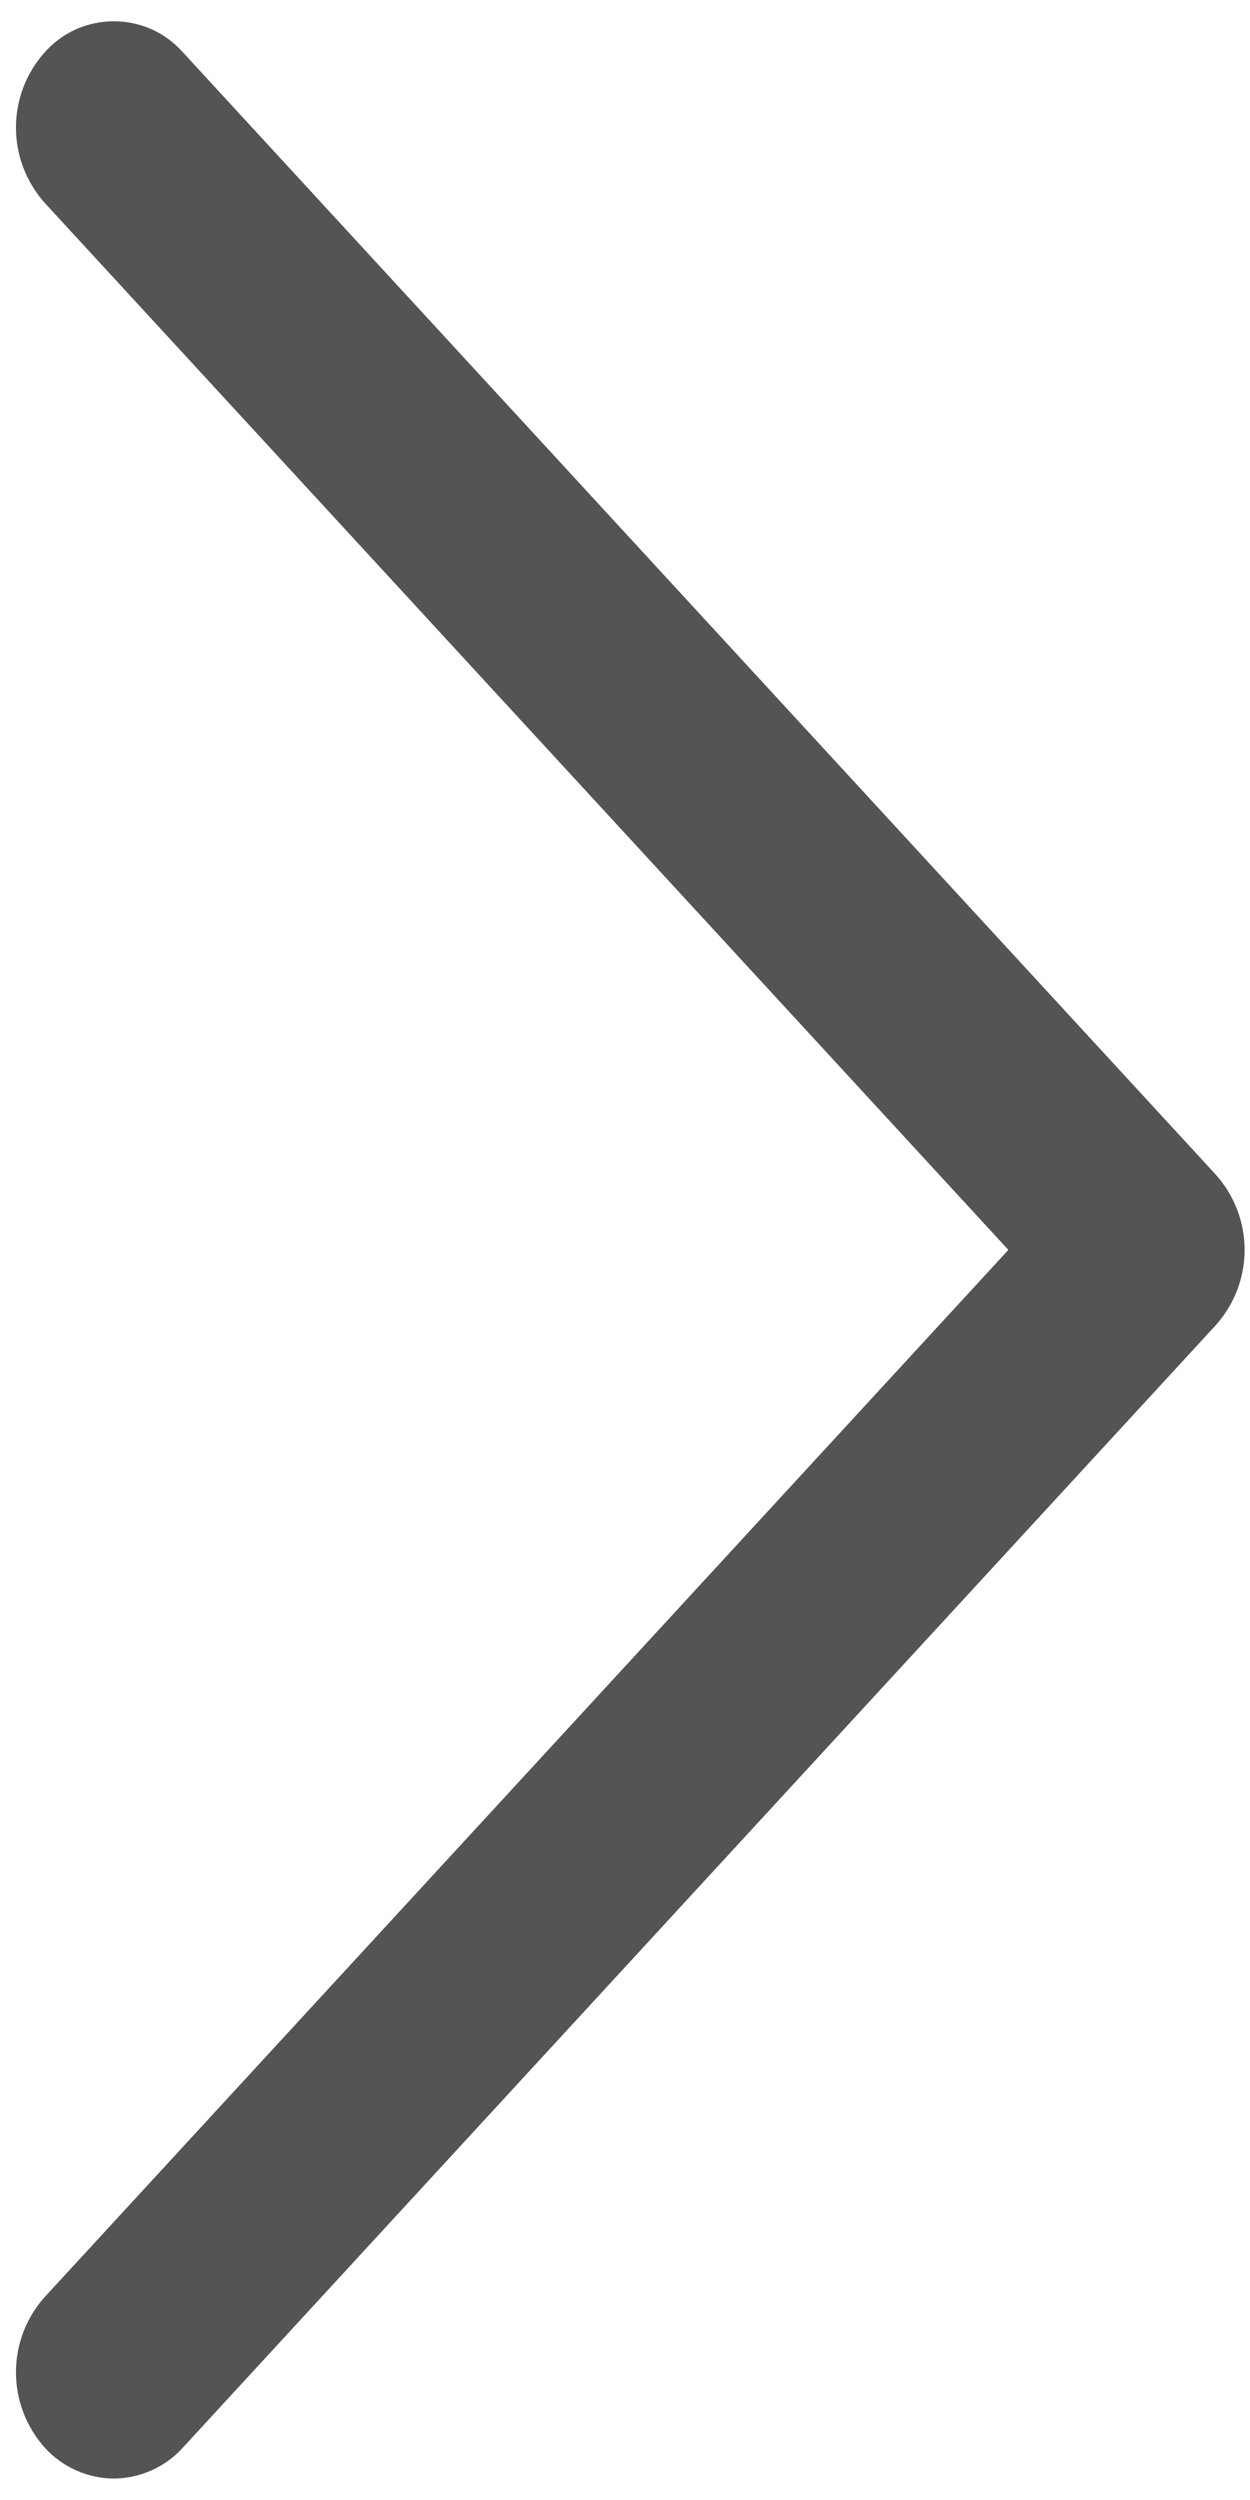 <svg width="13" height="26" viewBox="0 0 13 26" fill="none" xmlns="http://www.w3.org/2000/svg">
<path d="M1.184 25.777C1.048 25.776 0.914 25.747 0.79 25.691C0.666 25.636 0.555 25.555 0.464 25.454C0.272 25.238 0.166 24.96 0.166 24.672C0.166 24.383 0.272 24.105 0.464 23.89L10.487 12.999L0.464 2.109C0.272 1.893 0.166 1.615 0.166 1.327C0.166 1.038 0.272 0.76 0.464 0.545C0.554 0.443 0.665 0.361 0.789 0.305C0.913 0.25 1.048 0.221 1.184 0.221C1.32 0.221 1.454 0.25 1.578 0.305C1.702 0.361 1.813 0.443 1.903 0.545L12.645 12.217C12.837 12.432 12.944 12.711 12.944 12.999C12.944 13.287 12.837 13.566 12.645 13.781L1.903 25.454C1.812 25.555 1.701 25.636 1.577 25.691C1.454 25.747 1.319 25.776 1.184 25.777Z" fill="#545454"/>
</svg>
